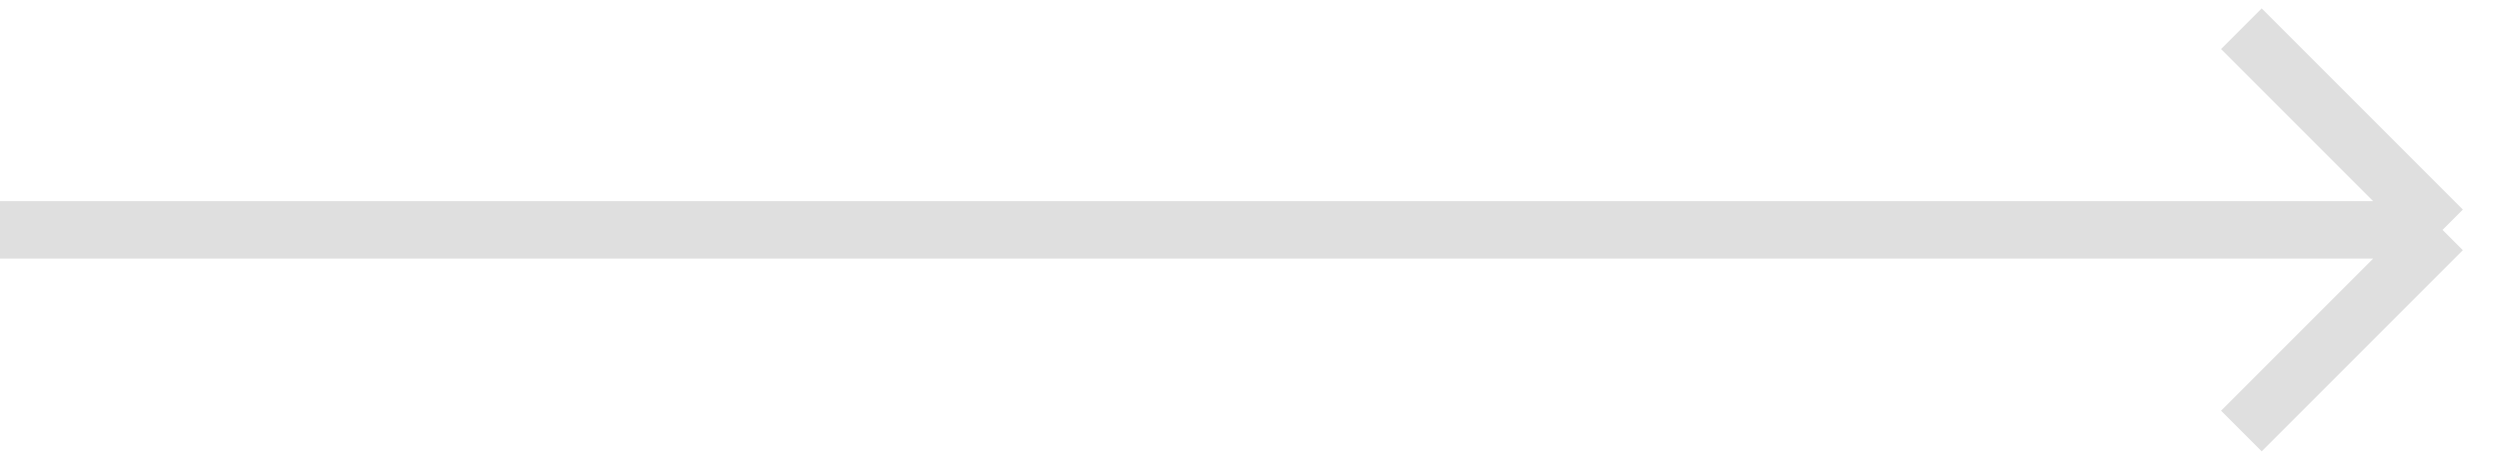 <?xml version="1.0" encoding="UTF-8"?> <svg xmlns="http://www.w3.org/2000/svg" width="87" height="16" viewBox="0 0 87 16" fill="none"> <path d="M0 8H85M85 8L78 1M85 8L78 15" stroke="#DFDFDF" stroke-width="2"></path> </svg> 
